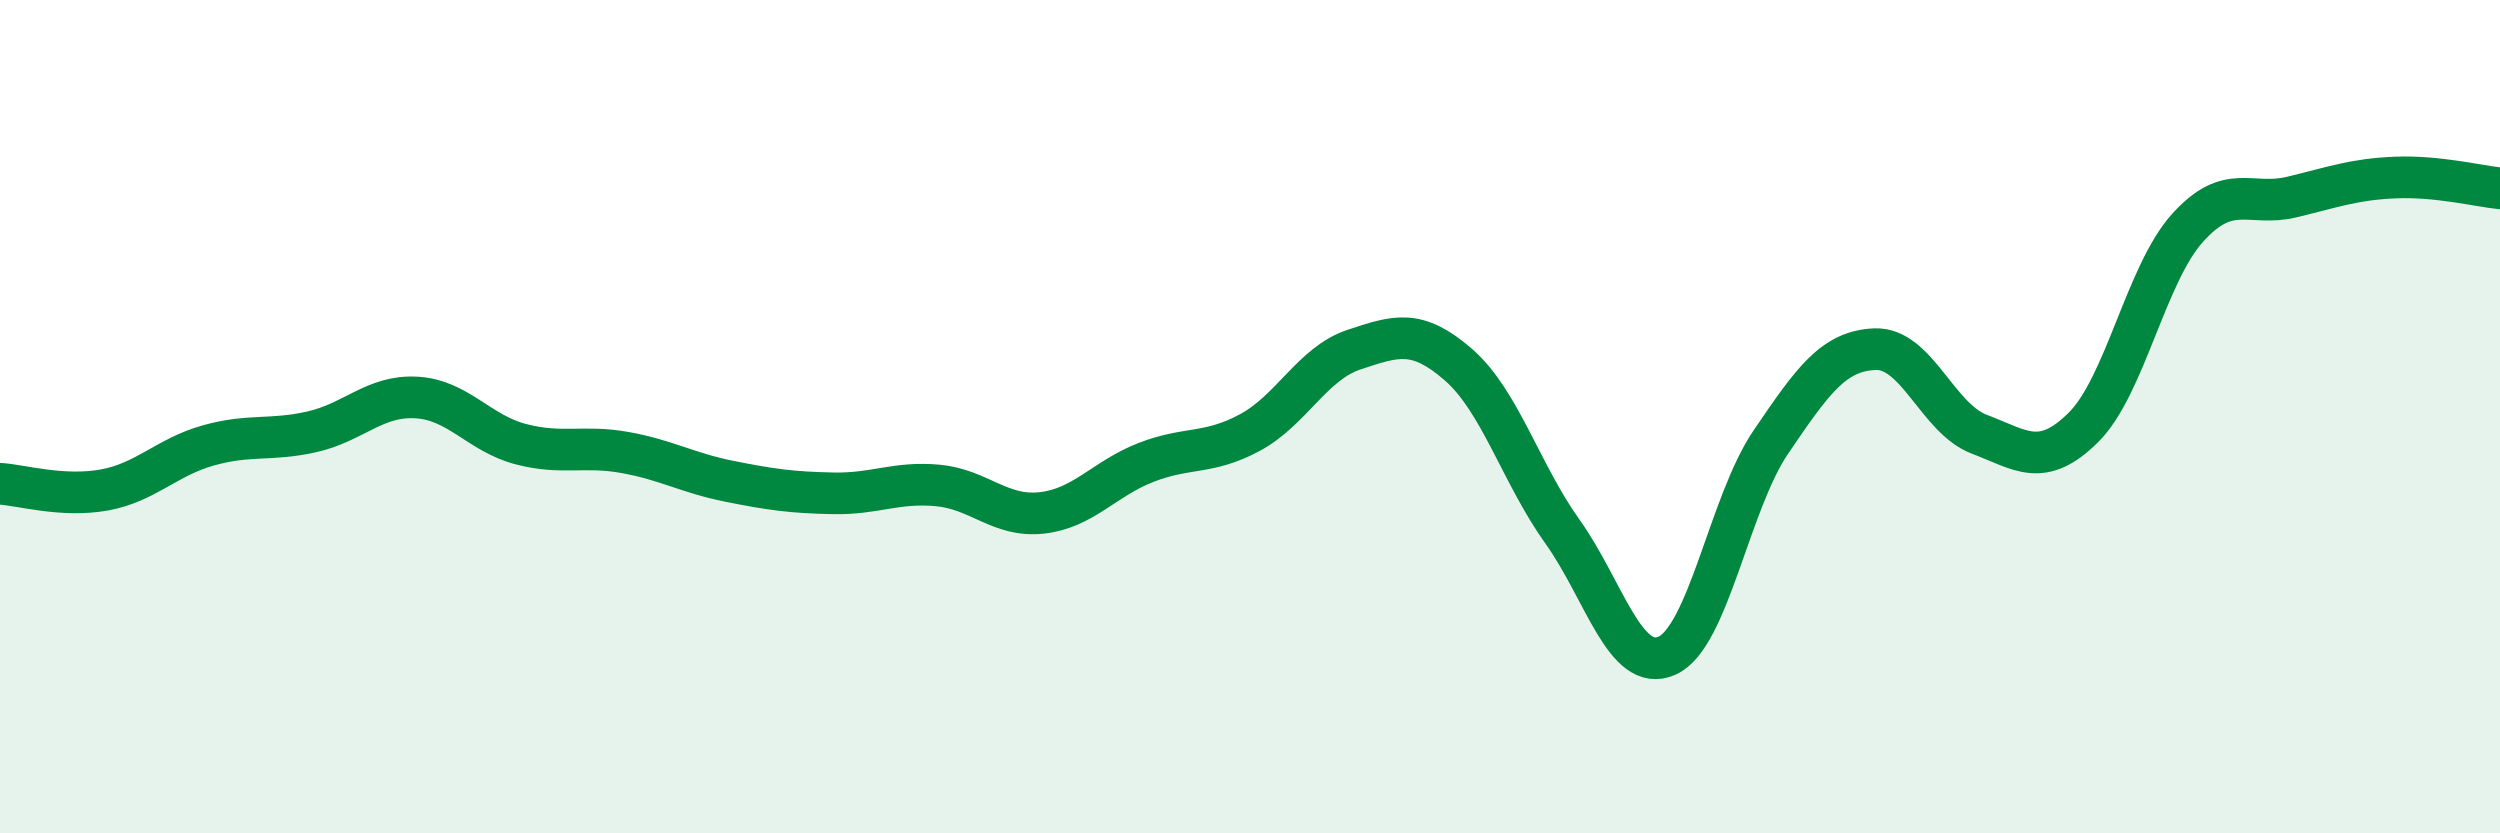 
    <svg width="60" height="20" viewBox="0 0 60 20" xmlns="http://www.w3.org/2000/svg">
      <path
        d="M 0,11.61 C 0.5,11.64 1.5,11.94 2.5,11.76 C 3.5,11.58 4,10.97 5,10.69 C 6,10.41 6.5,10.59 7.5,10.36 C 8.5,10.13 9,9.48 10,9.54 C 11,9.6 11.5,10.4 12.5,10.66 C 13.5,10.92 14,10.68 15,10.86 C 16,11.04 16.5,11.35 17.5,11.55 C 18.5,11.75 19,11.82 20,11.84 C 21,11.86 21.5,11.56 22.5,11.65 C 23.5,11.74 24,12.42 25,12.31 C 26,12.2 26.5,11.49 27.5,11.1 C 28.5,10.71 29,10.92 30,10.38 C 31,9.84 31.5,8.72 32.5,8.39 C 33.5,8.06 34,7.88 35,8.75 C 36,9.62 36.5,11.36 37.5,12.76 C 38.5,14.16 39,16.17 40,15.74 C 41,15.31 41.5,12.08 42.5,10.61 C 43.5,9.14 44,8.42 45,8.38 C 46,8.34 46.5,10.04 47.5,10.42 C 48.5,10.8 49,11.25 50,10.26 C 51,9.27 51.5,6.58 52.5,5.47 C 53.5,4.36 54,4.97 55,4.73 C 56,4.49 56.5,4.3 57.5,4.26 C 58.5,4.22 59.5,4.47 60,4.52L60 20L0 20Z"
        fill="#008740"
        opacity="0.1"
        stroke-linecap="round"
        stroke-linejoin="round"
      />
      <path
        d="M 0,11.61 C 0.5,11.64 1.5,11.94 2.5,11.76 C 3.5,11.58 4,10.97 5,10.69 C 6,10.41 6.5,10.59 7.5,10.36 C 8.5,10.13 9,9.48 10,9.54 C 11,9.6 11.5,10.4 12.5,10.66 C 13.5,10.92 14,10.68 15,10.86 C 16,11.04 16.5,11.35 17.5,11.55 C 18.5,11.75 19,11.82 20,11.84 C 21,11.86 21.5,11.56 22.5,11.65 C 23.5,11.74 24,12.42 25,12.31 C 26,12.2 26.5,11.49 27.5,11.1 C 28.5,10.71 29,10.92 30,10.38 C 31,9.84 31.5,8.72 32.5,8.39 C 33.5,8.06 34,7.88 35,8.75 C 36,9.62 36.5,11.36 37.5,12.76 C 38.5,14.16 39,16.17 40,15.74 C 41,15.31 41.5,12.08 42.5,10.61 C 43.5,9.14 44,8.42 45,8.38 C 46,8.34 46.5,10.04 47.5,10.42 C 48.5,10.8 49,11.25 50,10.26 C 51,9.27 51.5,6.58 52.5,5.47 C 53.5,4.36 54,4.97 55,4.73 C 56,4.49 56.5,4.3 57.5,4.26 C 58.5,4.22 59.5,4.47 60,4.52"
        stroke="#008740"
        stroke-width="1"
        fill="none"
        stroke-linecap="round"
        stroke-linejoin="round"
      />
    </svg>
  